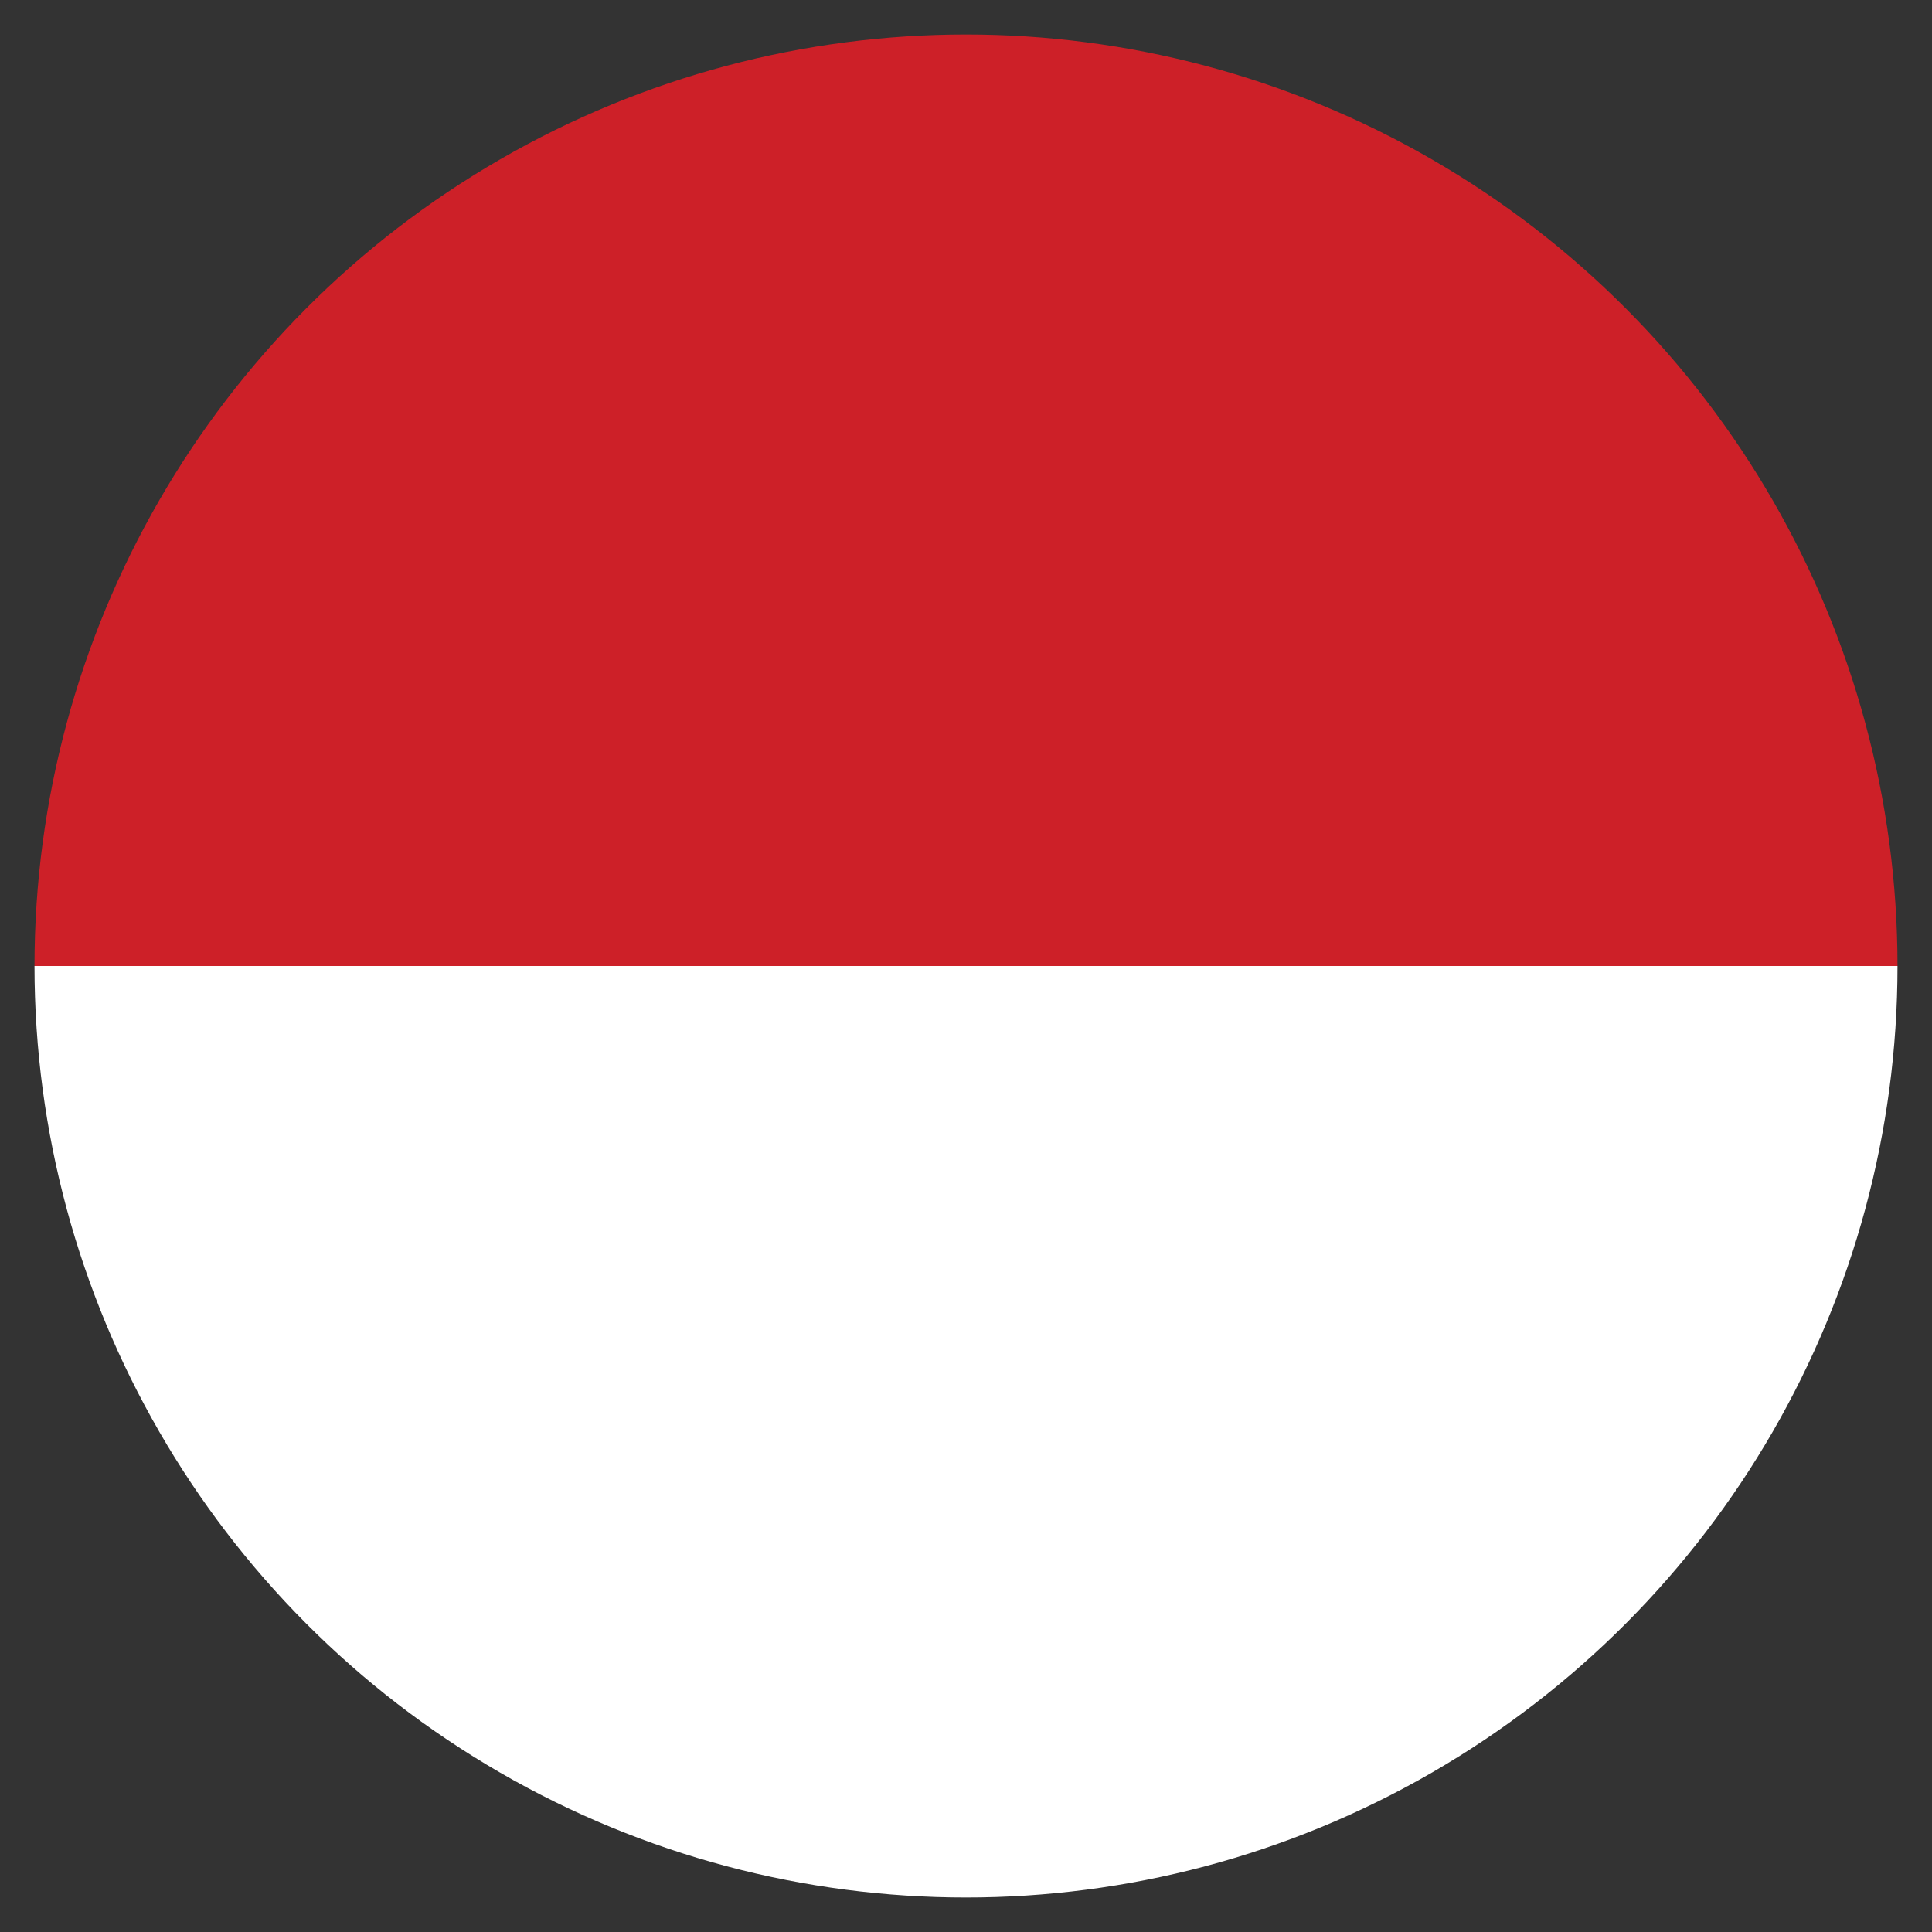 <svg viewBox="0 0 28 28" xmlns="http://www.w3.org/2000/svg" xmlns:xlink="http://www.w3.org/1999/xlink"><rect x="0" y="0" width="28" height="28" fill="#333333" stroke="none"/><clipPath id="a"><circle cx="14" cy="14" r="13.5"/></clipPath><g clip-path="url(#a)"><path d="m-1.33.5h29.33v13.5h-29.33z" fill="#cd2028"/><path d="m-1.33 14h29.33v13.5h-29.33z" fill="#fff"/></g></svg>